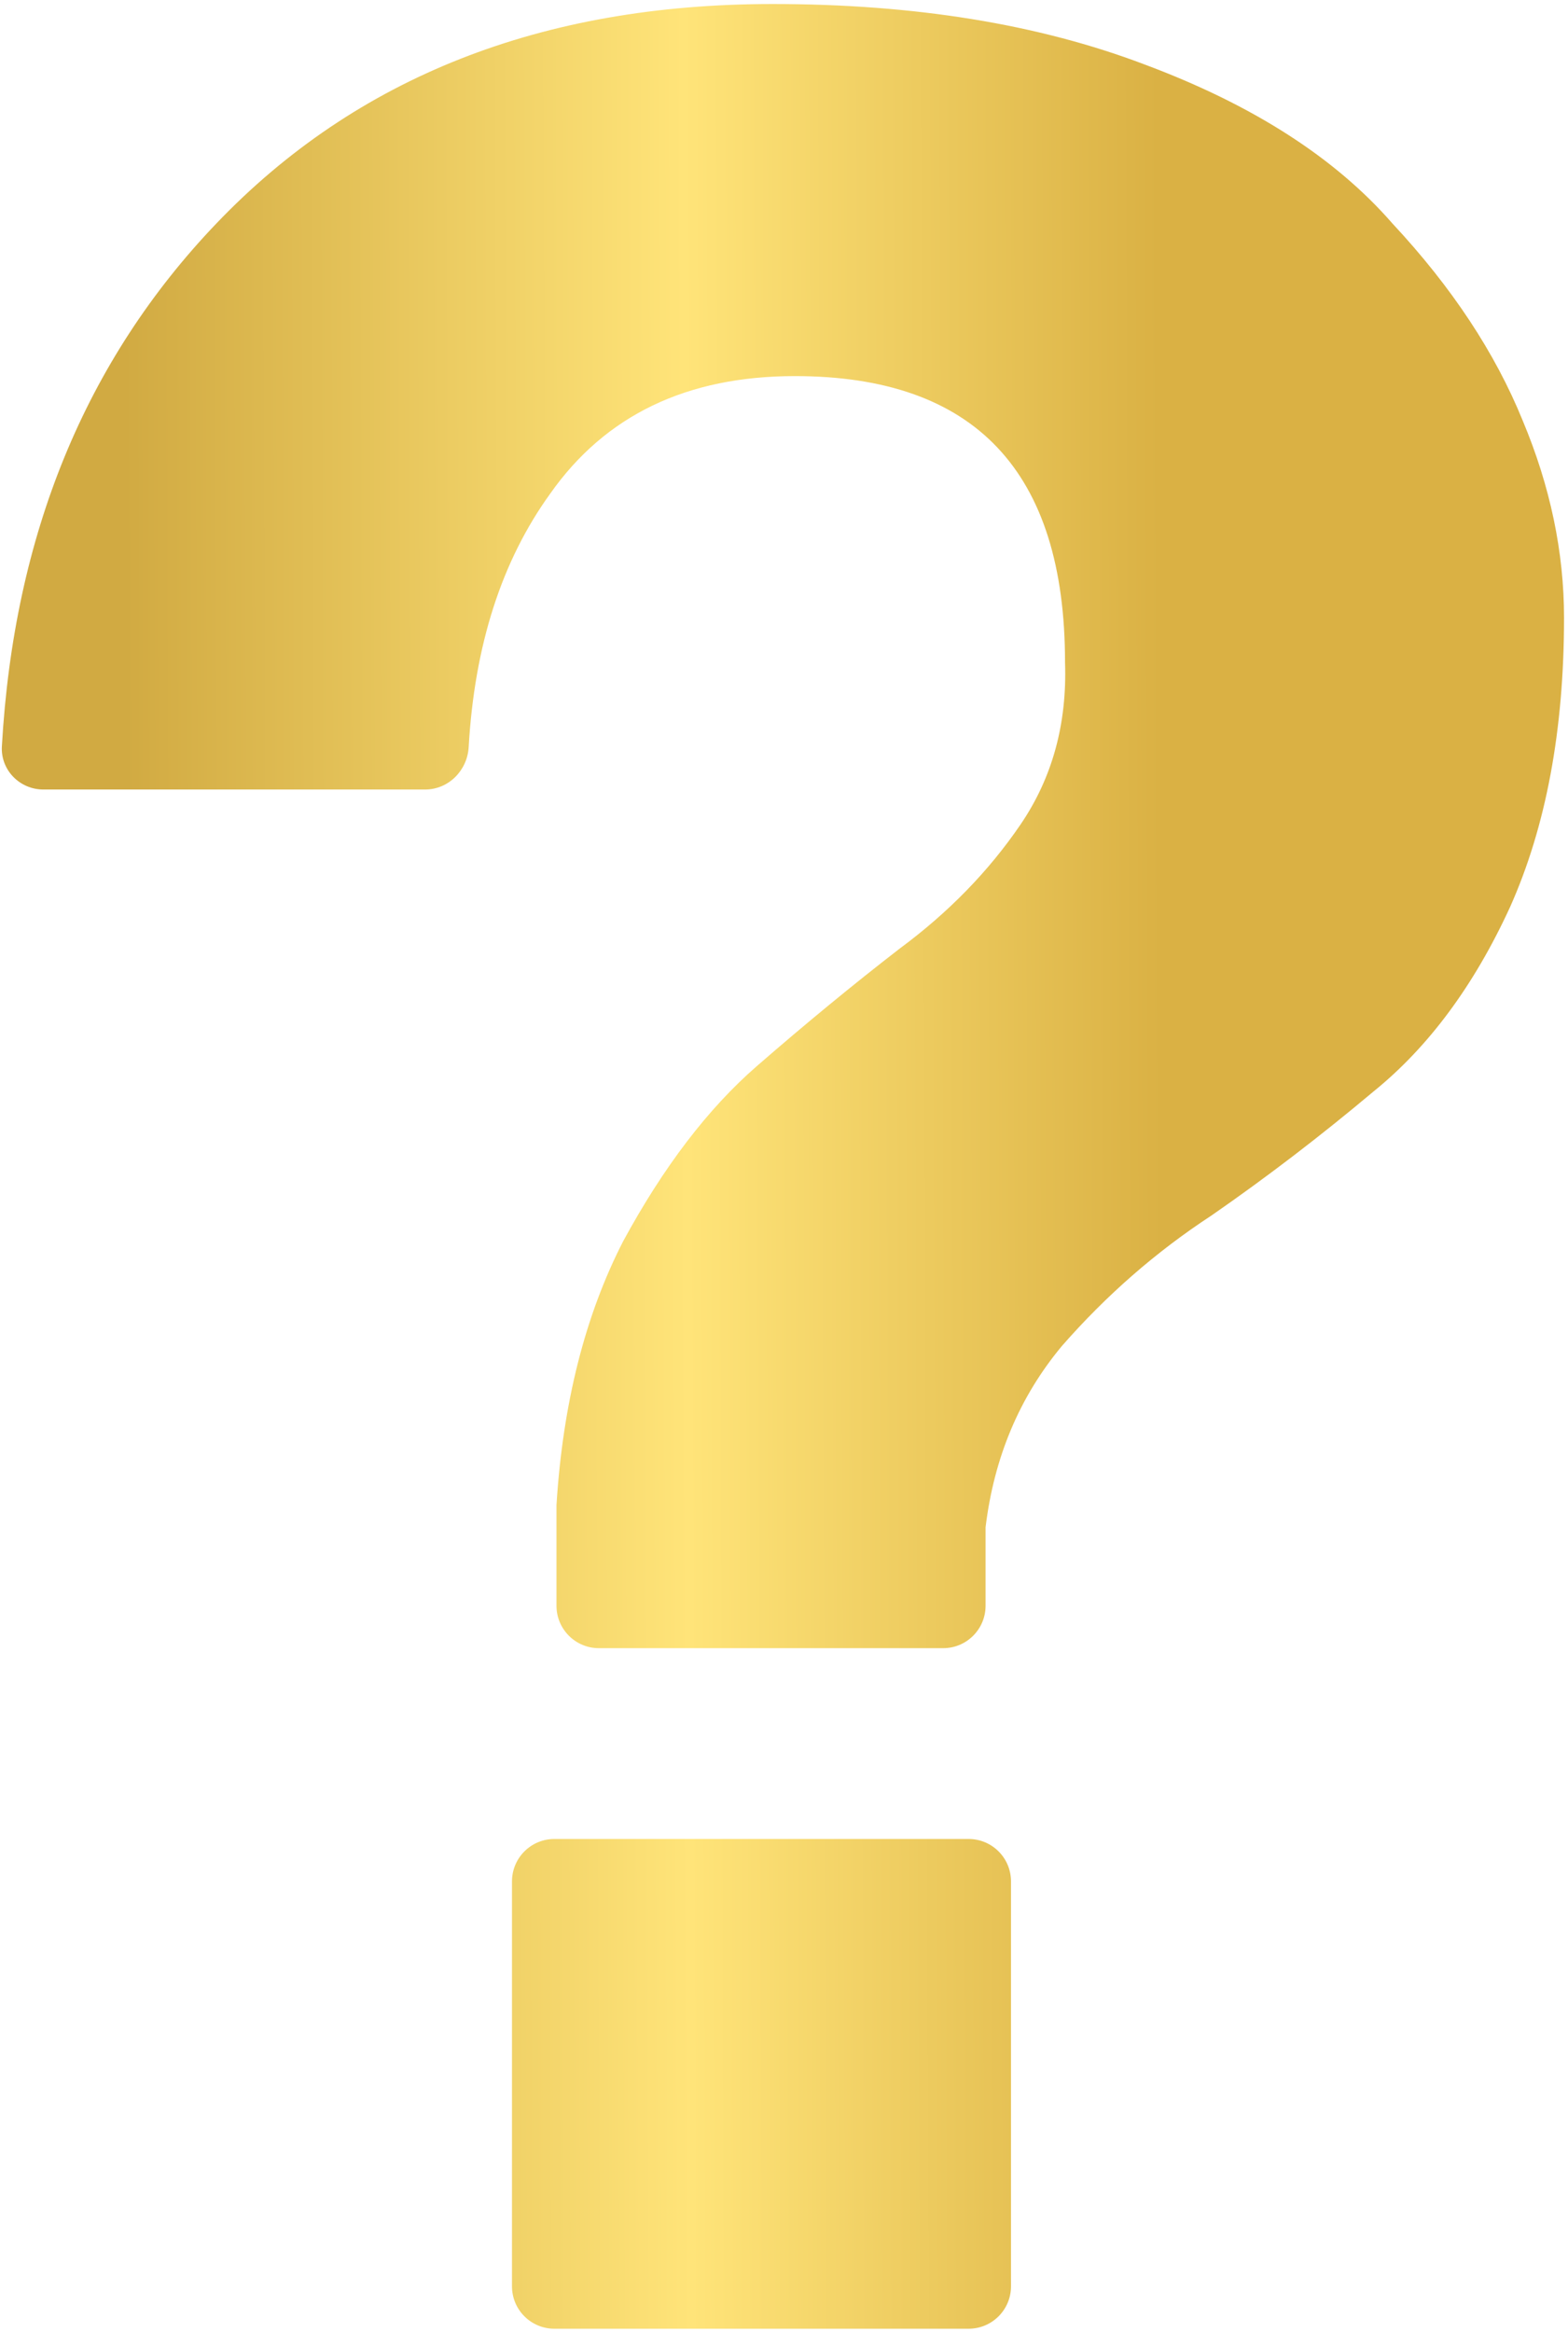<svg width="296" height="440" viewBox="0 0 296 440" fill="none" xmlns="http://www.w3.org/2000/svg">
<path d="M96.651 354.958C96.651 350.54 100.233 346.958 104.651 346.958H182.851C187.269 346.958 190.851 350.54 190.851 354.958V431.358C190.851 435.776 187.269 439.358 182.851 439.358H104.651C100.233 439.358 96.651 435.776 96.651 431.358V354.958ZM8.199 148.958C3.723 148.958 0.101 145.284 0.354 140.815C2.615 100.905 16.113 68.02 40.851 42.158C67.251 14.558 102.251 0.758 145.851 0.758C172.651 0.758 196.051 4.558 216.051 12.158C236.451 19.758 252.051 29.758 262.851 42.158C274.051 54.158 282.251 66.558 287.451 79.358C292.651 91.758 295.251 104.158 295.251 116.558C295.251 137.758 291.851 155.958 285.051 171.158C278.251 185.958 269.651 197.558 259.251 205.958C249.251 214.358 239.051 222.158 228.651 229.358C218.251 236.158 208.851 244.358 200.451 253.958C192.451 263.558 187.651 274.958 186.051 288.158V302.958C186.051 307.376 182.469 310.958 178.051 310.958H113.051C108.633 310.958 105.051 307.376 105.051 302.958V283.958C106.251 264.758 110.451 248.158 117.651 234.158C125.251 220.158 133.651 209.158 142.851 201.158C152.051 193.158 161.051 185.758 169.851 178.958C179.051 172.158 186.651 164.358 192.651 155.558C198.651 146.758 201.451 136.558 201.051 124.958C201.051 88.958 184.051 70.958 150.051 70.958C129.651 70.958 114.251 78.358 103.851 93.158C94.694 105.836 89.569 121.77 88.474 140.96C88.222 145.371 84.669 148.958 80.251 148.958H8.199Z" fill="url(#paint0_linear_2203_7153)"/>
<defs>
<linearGradient id="paint0_linear_2203_7153" x1="97.345" y1="20749.5" x2="292.845" y2="20748.8" gradientUnits="userSpaceOnUse">
<stop stop-color="#D1AA42"/>
<stop offset="0.542" stop-color="#FFE479"/>
<stop offset="1" stop-color="#DAB144"/>
</linearGradient>
</defs>
</svg>
